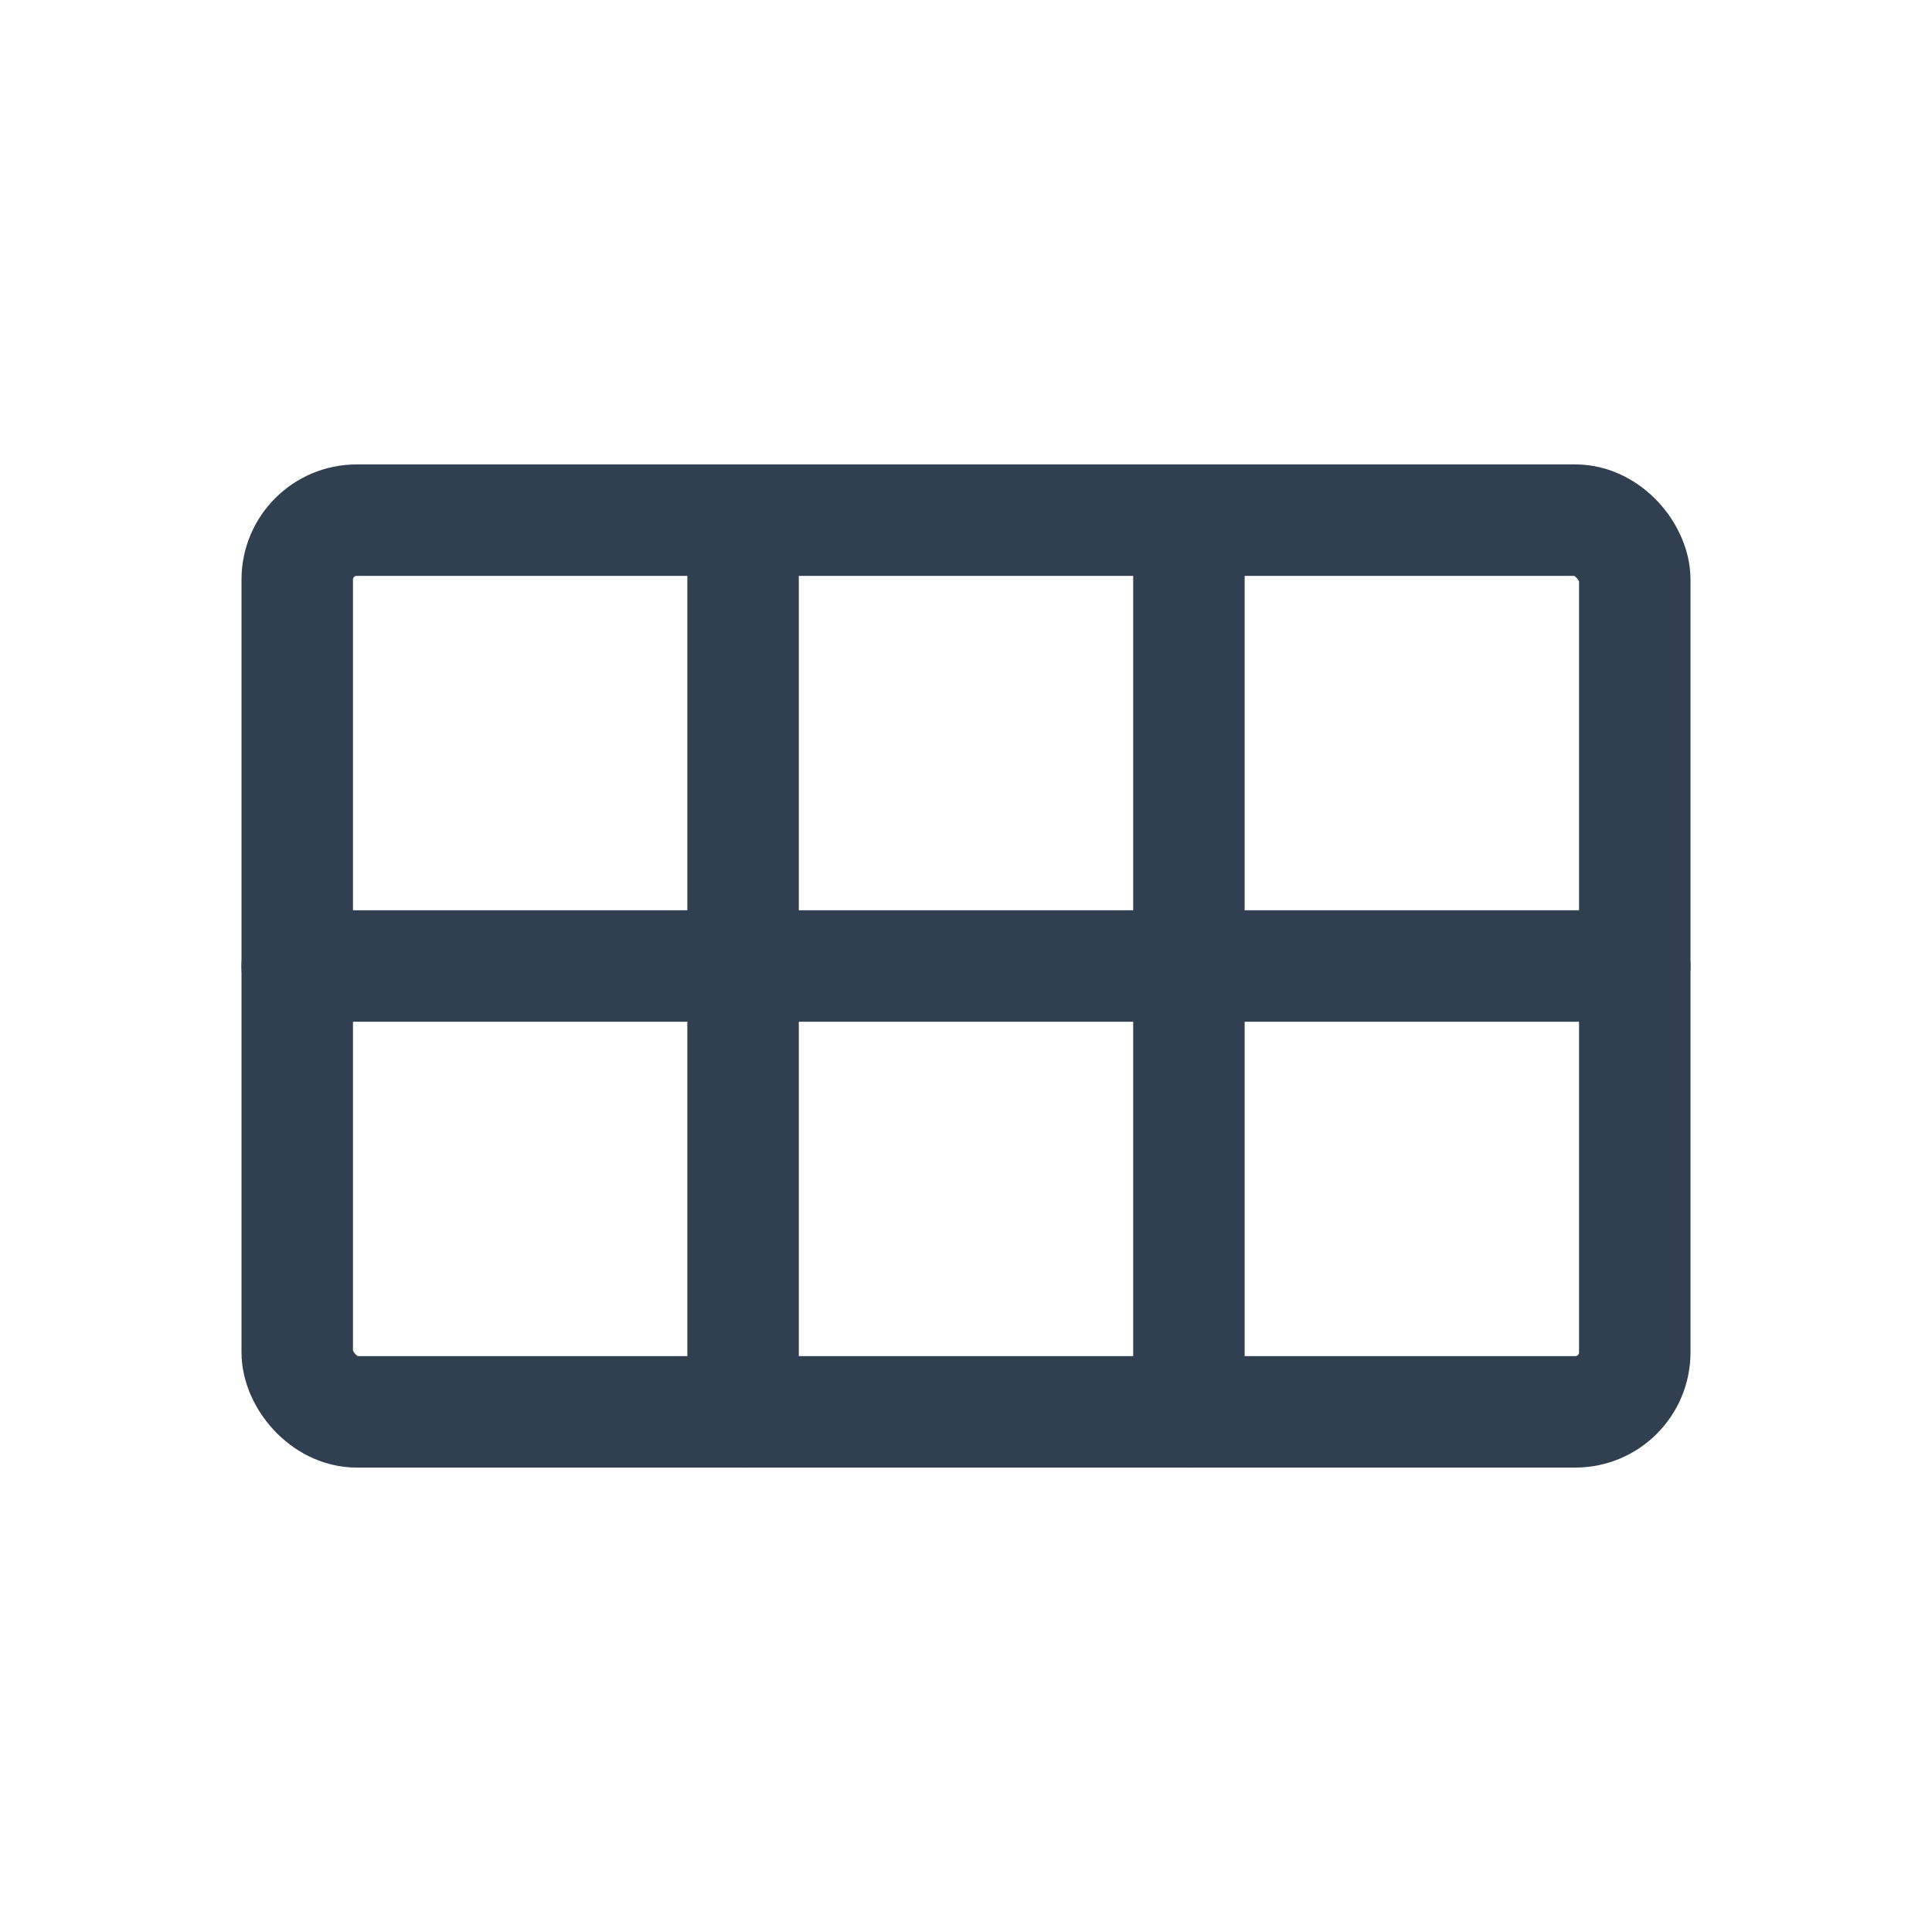 <svg id="th_color" xmlns="http://www.w3.org/2000/svg" viewBox="0 0 26 26"><defs><style>.cls-1{fill:none;stroke:#304050;stroke-linecap:round;stroke-linejoin:round;stroke-width:1.5px;}</style></defs><rect class="cls-1" x="4" y="7" width="18" height="12" rx="0.8"/><line class="cls-1" x1="4" y1="13" x2="22" y2="13"/><line class="cls-1" x1="10" y1="19" x2="10" y2="7"/><line class="cls-1" x1="16" y1="19" x2="16" y2="7"/></svg>